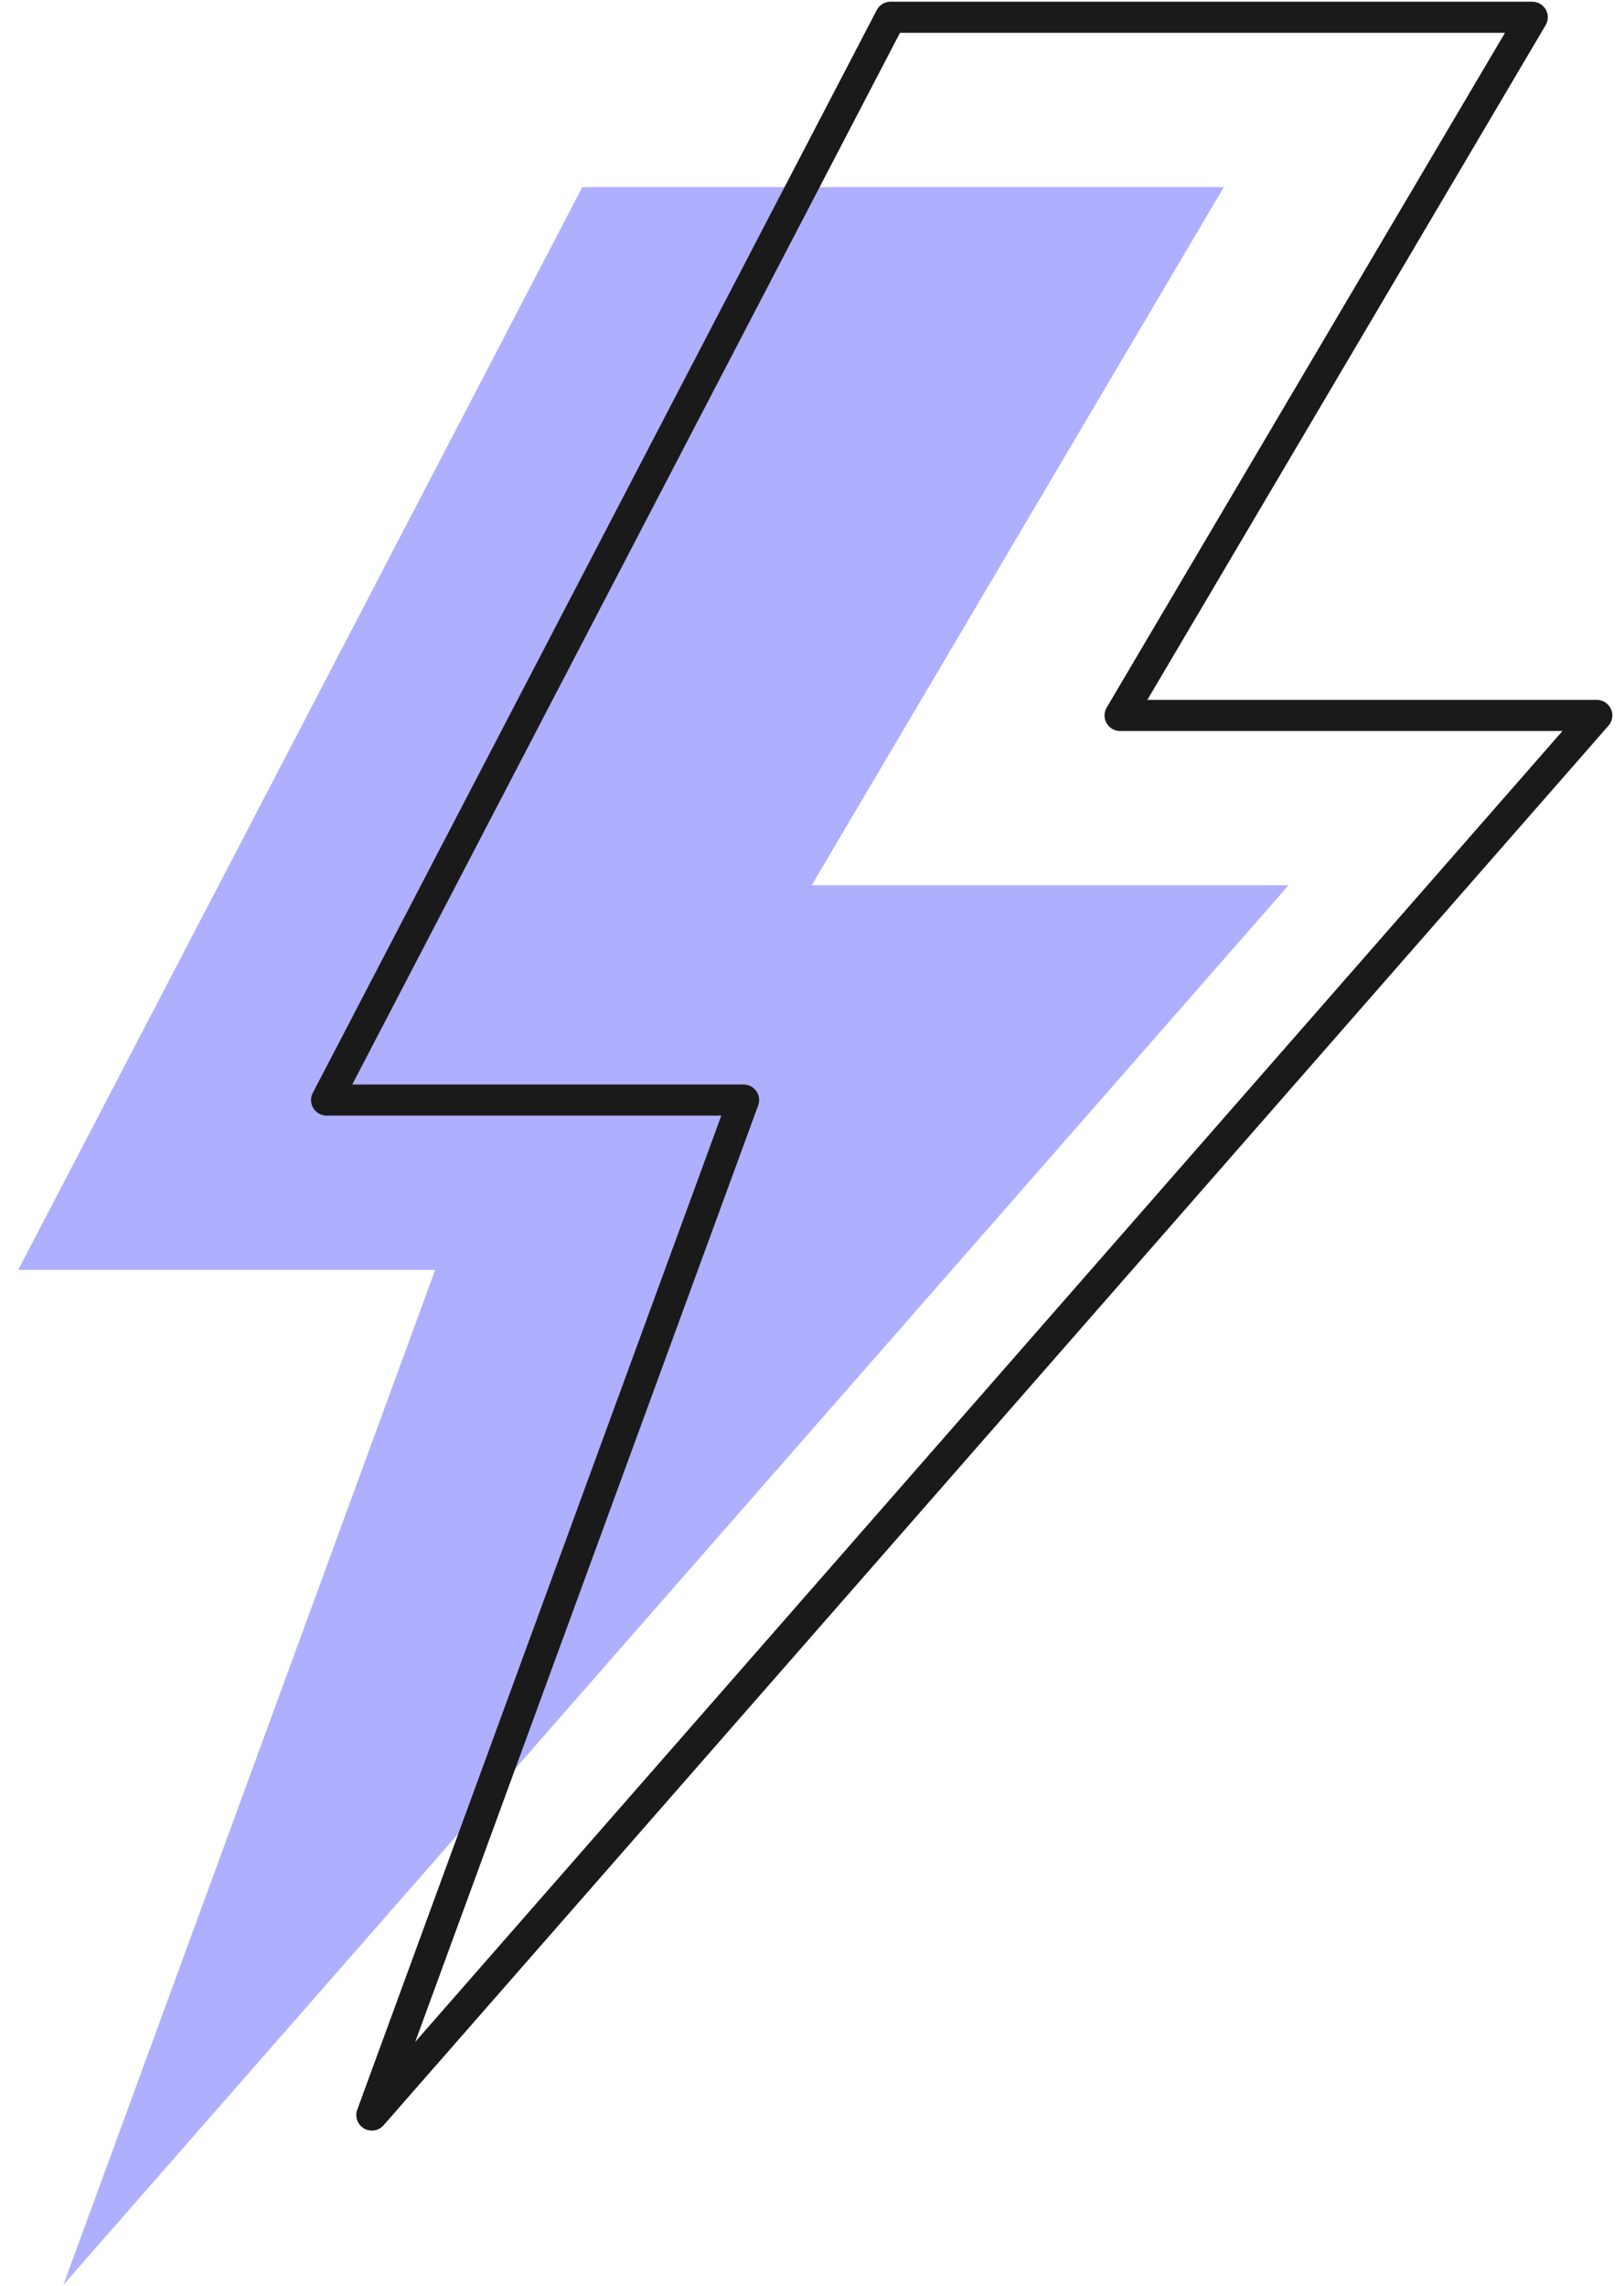 <?xml version="1.0" encoding="UTF-8"?><svg id="Calque_1" xmlns="http://www.w3.org/2000/svg" viewBox="0 0 104.42 147"><defs><style>.cls-1{fill:#afafff;stroke-width:0px;}.cls-2{fill:none;stroke:#1a1a1a;stroke-linecap:round;stroke-linejoin:round;stroke-width:2px;}</style></defs><polygon class="cls-1" points="78.69 12.03 37.44 12.03 14.06 56.92 1.17 81.65 27.98 81.65 4.08 146.9 82.85 56.92 52.19 56.92 78.69 12.03"/><polygon class="cls-2" points="98.52 1.11 57.26 1.11 33.88 46 21 70.73 47.81 70.73 23.91 135.99 102.67 46 72.02 46 98.52 1.11"/></svg>